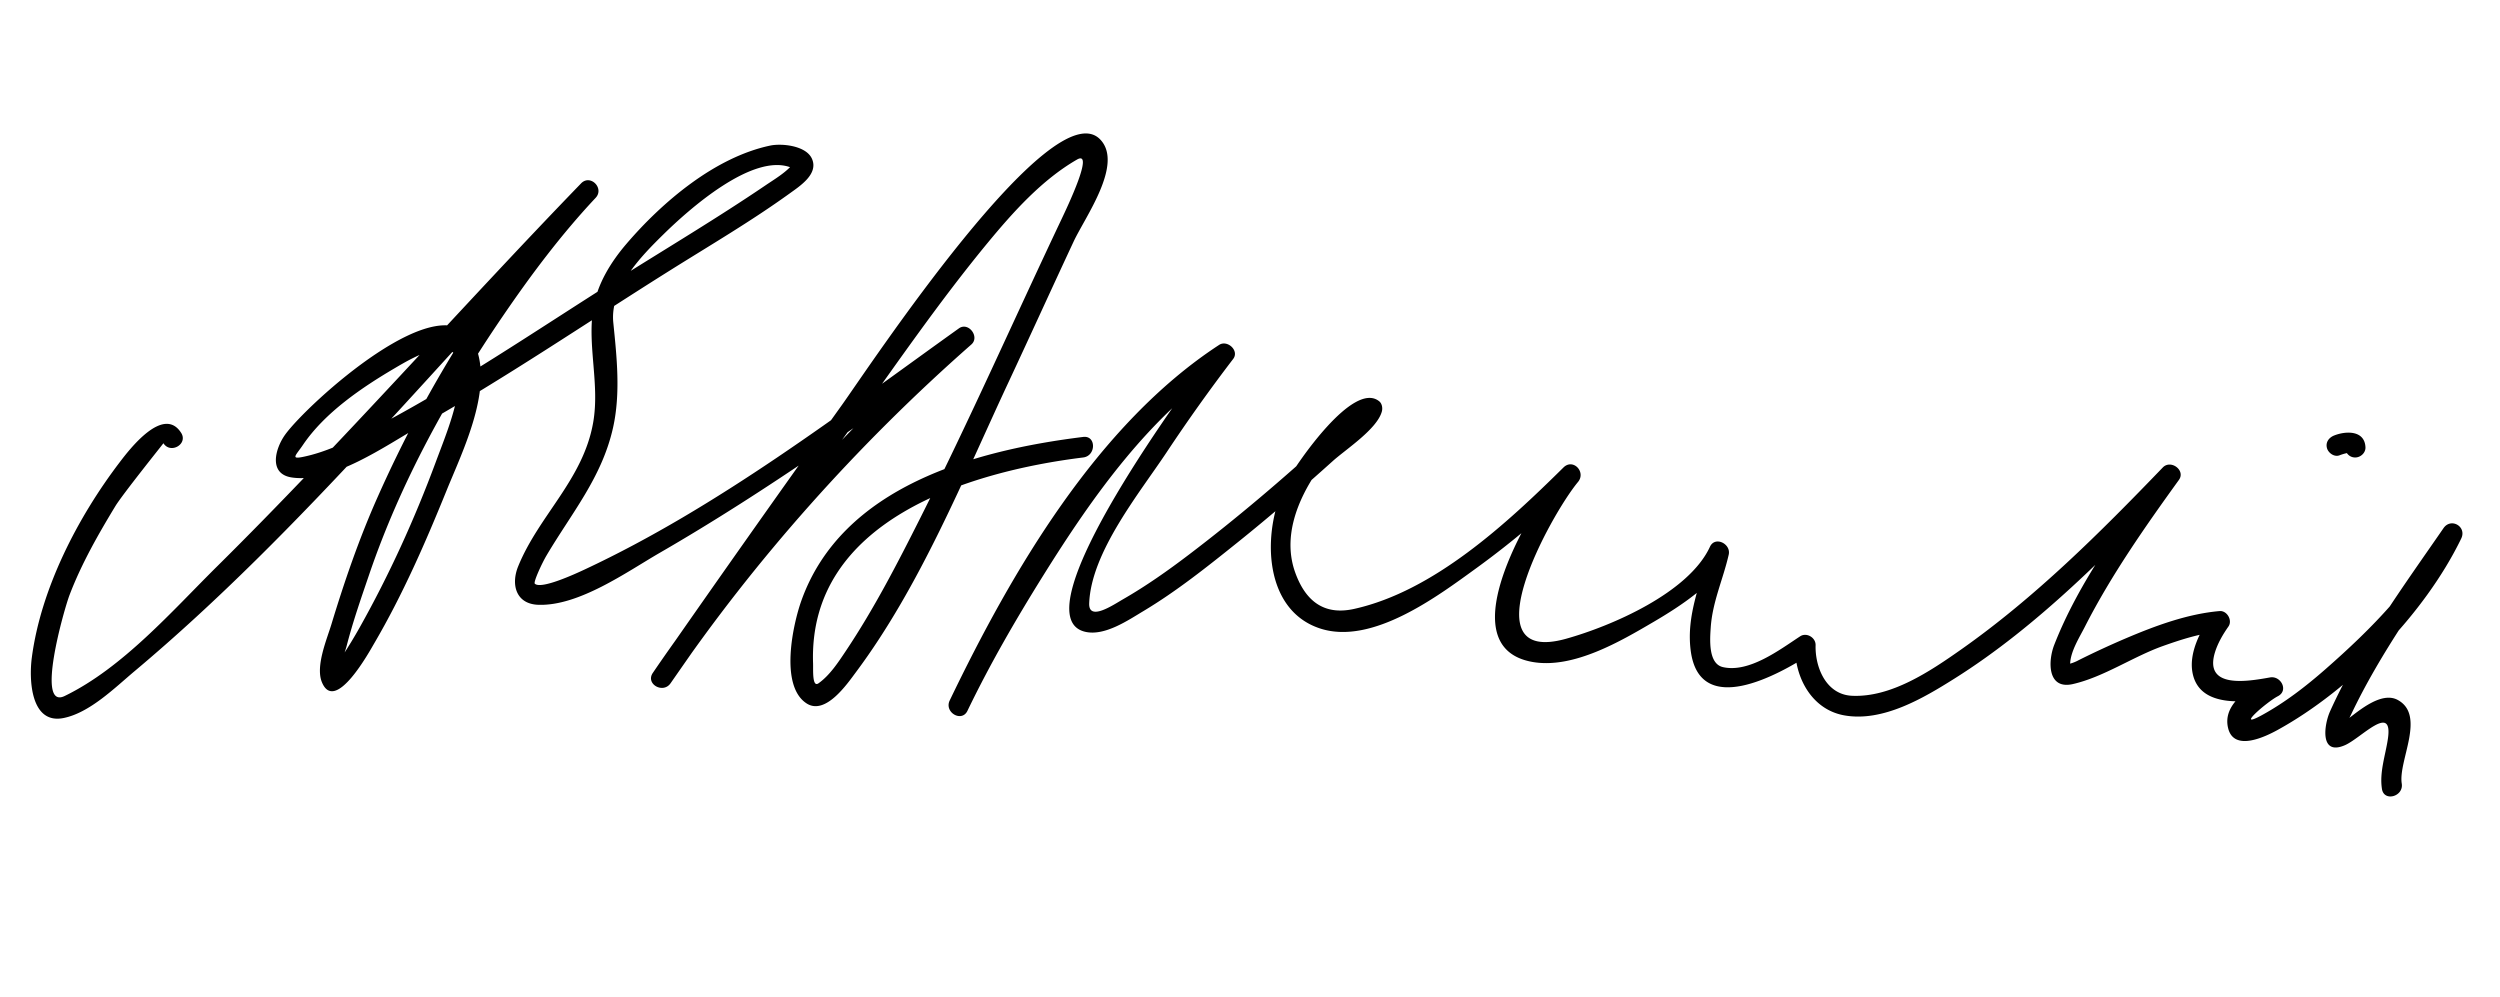 <svg xmlns="http://www.w3.org/2000/svg" width="341" height="136"><path d="M24.709 59.043c-2.429-3.816-7.094 2.32-8.371 3.993-5.72 7.495-10.754 17.235-11.996 26.646-.41 3.106-.124 9.164 4.337 8.255 3.578-.729 6.986-4.131 9.667-6.38C41.324 72.279 60.433 48.49 81.24 26.99l-1.979-1.979C67.669 37.354 58.336 52.442 51.488 67.844c-2.499 5.62-4.506 11.451-6.29 17.333-.611 2.016-2.183 5.686-1.294 7.864 1.801 4.413 6.541-4.261 7.156-5.313 3.885-6.643 6.972-13.717 9.859-20.837 2.201-5.427 6.56-14.163 3.76-20.061-4.141-8.725-22.755 8.262-25.78 12.45-1.342 1.859-2.344 5.362.905 5.848 5.555.828 12.862-4.391 17.31-6.892 11.729-6.595 22.911-14.227 34.31-21.373 5.462-3.425 11.071-6.712 16.302-10.488 1.405-1.014 3.961-2.659 3.016-4.736-.817-1.797-4.145-2.106-5.686-1.781-7.535 1.592-14.695 7.677-19.57 13.357-2.181 2.541-4.031 5.531-4.571 8.875-.817 5.062.902 10.322-.004 15.529-1.356 7.791-7.402 12.67-10.233 19.634-1.014 2.496-.292 5.131 2.733 5.242 5.554.203 12.099-4.502 16.603-7.103 14.633-8.452 28.465-18.364 42.194-28.185l-1.697-2.199c-15.594 13.707-29.795 29.633-41.469 46.783-1.021 1.502 1.396 2.881 2.418 1.414a3495.564 3495.564 0 0 1 25.047-35.51c5.918-8.278 11.735-16.722 18.215-24.576 3.457-4.189 7.418-8.611 12.174-11.35 2.429-1.399-1.306 6.444-2.101 8.12-6.444 13.59-12.515 27.35-19.28 40.788-3.108 6.175-6.303 12.374-10.152 18.127-1.029 1.538-2.176 3.3-3.708 4.392-.892.637-.722-1.808-.753-2.697-.678-19.493 21.205-26.164 36.85-28.1 1.768-.219 1.789-3.021 0-2.801-14.792 1.83-32.886 6.744-38.446 22.334-1.115 3.125-3.017 11.56.694 14.002 2.586 1.701 5.566-2.662 6.759-4.263 8.781-11.776 14.61-26.293 20.793-39.521 2.985-6.385 5.9-12.803 8.883-19.189 1.571-3.365 6.794-10.517 3.676-13.892-6.502-7.038-31.627 31.083-35.292 36.197a3293.343 3293.343 0 0 0-25.775 36.525l2.418 1.414c11.532-16.943 25.623-32.673 41.031-46.217 1.187-1.043-.4-3.127-1.697-2.199C114.535 56.42 97.934 69.181 79.72 77.692c-1.265.591-5.911 2.739-6.772 1.923-.222-.211.985-2.81 1.581-3.818 3.415-5.785 7.566-10.661 9.085-17.435 1.054-4.7.517-9.632.04-14.364-.474-4.702 3.805-9.051 6.861-12.05 3.364-3.302 12.262-11.29 17.509-9.041.735.315.234-.647.038-.424-.999 1.134-2.413 1.962-3.649 2.8-6.519 4.42-13.304 8.469-19.972 12.658-11.322 7.113-22.412 14.77-34.318 20.89-2.804 1.44-5.75 2.881-8.863 3.502-1.65.329-.874-.262.059-1.641 3.002-4.437 8.063-7.849 12.595-10.513 2.674-1.572 8.598-5.036 8.76.272.128 4.211-1.809 8.729-3.246 12.602-2.874 7.745-6.321 15.323-10.364 22.528a66.349 66.349 0 0 1-2.367 3.896c-.332.507-.687.996-1.07 1.465-1.069 1.308.142-.701.903 1.165-.385-.944.514-3.074.749-3.99.847-3.297 1.976-6.527 3.074-9.747 4.284-12.57 10.776-24.324 18.245-35.268 3.831-5.613 7.981-11.148 12.642-16.112 1.234-1.313-.72-3.281-1.979-1.979-16.707 17.264-32.56 35.328-49.641 52.237-6.158 6.096-12.871 13.834-20.798 17.685-4.012 1.948-.075-11.834.653-13.748 1.615-4.246 3.901-8.26 6.251-12.134.971-1.599 6.574-8.579 6.564-8.594.967 1.518 3.391.114 2.419-1.414zM131.959 96.957c3.061-6.362 6.624-12.505 10.36-18.489 6.707-10.744 14.625-21.984 25.388-29.009l-1.916-1.916c-3.014 3.935-27.339 36.601-17.698 38.65 2.628.559 5.757-1.576 7.856-2.833 4.556-2.727 8.757-6.086 12.892-9.403 4.434-3.557 8.736-7.279 12.962-11.08 1.754-1.578 6.062-4.366 6.688-6.774.116-.447.02-1.053-.36-1.362-3.546-2.887-11.227 8.482-12.469 10.664-3.533 6.209-3.732 17.695 4.436 20.331 7.107 2.294 16.038-4.443 21.315-8.269a119.585 119.585 0 0 0 13.828-11.727l-1.98-1.98c-3.829 4.597-16.275 24.457-4.188 26.538 5.536.952 11.961-2.818 16.507-5.49 3.598-2.114 8.43-5.239 10.079-8.819l-2.56-1.079c-1.061 4.645-3.138 8.951-2.482 13.872 1.229 9.232 11.946 3.302 16.341.428l-2.107-1.209c-.122 4.284 2.217 8.775 6.709 9.576 5.256.938 10.797-2.354 15.027-5.016 11.398-7.169 21.133-17.186 30.404-26.82l-2.199-1.697c-5.371 7.442-11.238 15.32-14.594 23.914-.855 2.188-.973 6.157 2.552 5.347 4.223-.972 8.191-3.738 12.298-5.197 2.437-.865 5.106-1.731 7.703-1.956l-1.209-2.107c-1.451 2.068-2.927 4.959-2.511 7.555.838 5.22 7.663 4.17 11.342 3.502l-1.079-2.559c-2.502 1.29-6.159 3.46-5.387 6.745.773 3.294 5.072 1.203 6.729.294 9.977-5.474 20.121-15.896 25.073-26.123.789-1.63-1.391-2.902-2.418-1.414-5.494 7.965-11.488 16.141-15.474 24.987-.818 1.814-1.445 6.128 2.032 4.612 2.219-.968 6.597-5.854 5.857-.859-.332 2.242-1.171 4.558-.807 6.839.283 1.779 2.981 1.021 2.699-.744-.496-3.116 3.325-9.296-.547-11.405-2.195-1.196-5.231 1.419-6.76 2.568-.286.228-.582.444-.885.65-1.432 1.008.342-.513.339 1.177.001-.767.624-1.734.94-2.402 4.011-8.456 9.718-16.321 15.021-24.009l-2.418-1.414c-3.654 7.548-9.868 13.774-16.107 19.242-2.666 2.337-5.509 4.532-8.622 6.24-3.851 2.112.619-1.78 2.146-2.566 1.499-.772.395-2.826-1.079-2.559-3.176.575-8.991 1.538-7.519-3.381.378-1.26 1.096-2.488 1.85-3.563.587-.837-.188-2.195-1.209-2.107-4.375.38-8.771 2.011-12.771 3.712a118.248 118.248 0 0 0-6.437 2.979 5.572 5.572 0 0 1-1.15.474c-.601.198-.038.545-.021.013.057-1.696 1.267-3.585 2.01-5.044 3.583-7.03 8.215-13.637 12.827-20.026.944-1.31-1.116-2.822-2.199-1.697-8.553 8.889-17.416 17.734-27.538 24.85-4.163 2.926-9.524 6.55-14.87 6.292-3.542-.171-5.037-3.918-4.951-6.901.029-1.03-1.224-1.787-2.107-1.209-2.769 1.812-6.964 5.019-10.536 4.2-2.038-.467-1.762-3.856-1.665-5.358.227-3.52 1.688-6.613 2.457-9.979.338-1.48-1.868-2.58-2.559-1.079-2.896 6.286-13.425 10.813-19.622 12.547-13.484 3.771-2.063-16.958 1.622-21.382 1.137-1.365-.674-3.271-1.98-1.98-7.735 7.645-17.687 16.881-28.565 19.294-4.164.924-6.646-1.146-8.02-4.949-1.745-4.831.282-9.862 3.006-13.849 1.844-2.7 4.428-5.219 7.199-6.961 1.027-.646-.749-2.372-1.846-1.261-.34.345-.694.677-1.044 1.013-.973.933-1.966 1.844-2.96 2.755-6.055 5.544-12.33 10.884-18.867 15.852-2.872 2.183-5.829 4.271-8.958 6.07-1.354.778-4.729 3.086-4.637.564.256-6.979 6.882-15.06 10.569-20.61a232.611 232.611 0 0 1 9.071-12.721c.868-1.134-.794-2.647-1.916-1.916-16.647 10.866-28.294 30.924-36.752 48.502-.776 1.616 1.638 3.037 2.421 1.411zM319.122 62.1a6.54 6.54 0 0 1 .897-.275c.116-.028.234-.049.353-.068-.44.071.036.015.149.018.153.013.107.006-.14-.02.143.041.098.018-.134-.07.122.074.08.04-.127-.102a.85.85 0 0 1-.271-.582c.038.762.609 1.4 1.4 1.4.735 0 1.438-.638 1.4-1.4-.114-2.322-2.654-2.24-4.272-1.6-.709.28-1.197.926-.978 1.722.187.675 1.012 1.259 1.723.977z"/></svg>